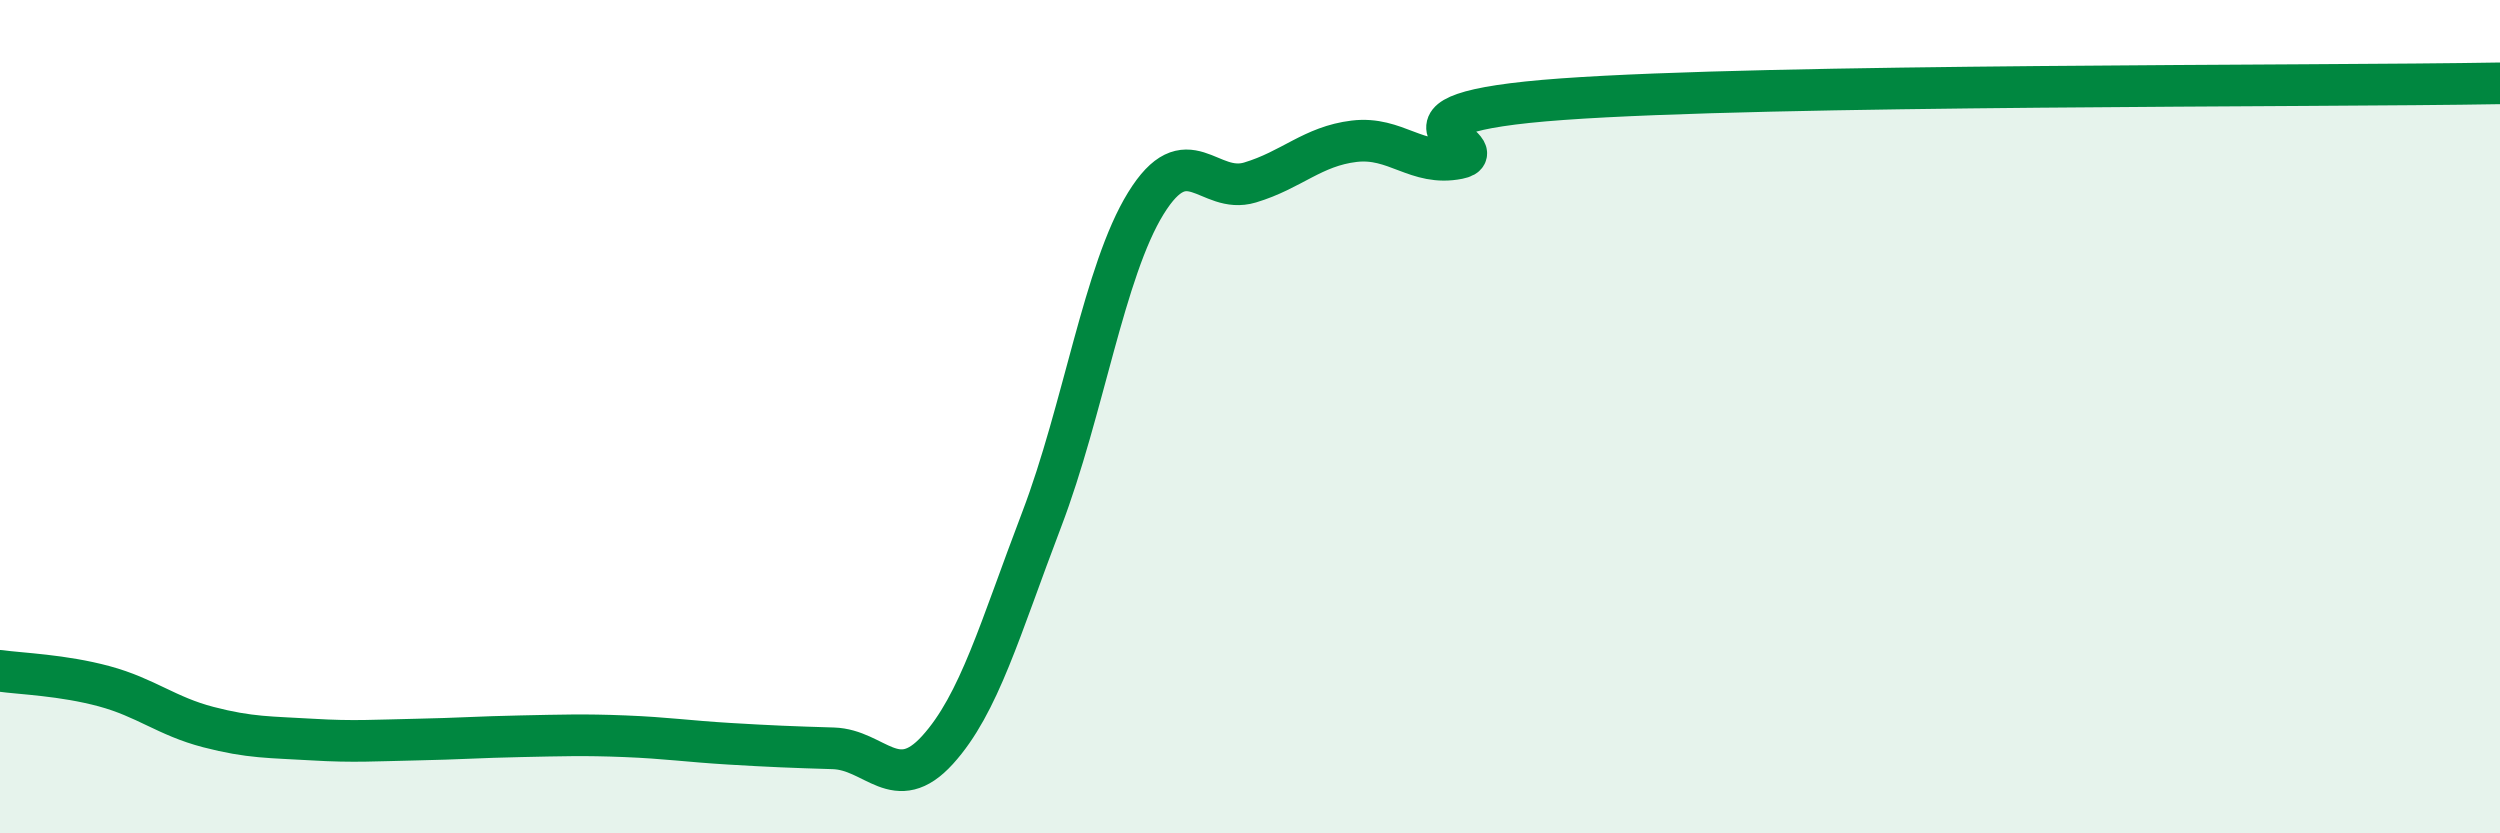 
    <svg width="60" height="20" viewBox="0 0 60 20" xmlns="http://www.w3.org/2000/svg">
      <path
        d="M 0,16.1 C 0.5,16.17 1.5,16.2 2.5,16.47 C 3.5,16.74 4,17.19 5,17.45 C 6,17.71 6.5,17.69 7.5,17.75 C 8.5,17.81 9,17.77 10,17.75 C 11,17.73 11.5,17.69 12.5,17.67 C 13.5,17.65 14,17.63 15,17.67 C 16,17.71 16.5,17.79 17.5,17.85 C 18.5,17.91 19,17.93 20,17.96 C 21,17.99 21.5,19.1 22.5,18 C 23.5,16.9 24,15.09 25,12.47 C 26,9.85 26.5,6.5 27.5,4.88 C 28.5,3.26 29,4.68 30,4.38 C 31,4.08 31.5,3.51 32.5,3.39 C 33.5,3.27 34,4 35,3.8 C 36,3.6 32.5,2.74 37.5,2.38 C 42.5,2.02 55.5,2.08 60,2L60 20L0 20Z"
        fill="#008740"
        opacity="0.1"
        stroke-linecap="round"
        stroke-linejoin="round"
      />
      <path
        d="M 0,16.1 C 0.5,16.17 1.5,16.2 2.5,16.47 C 3.5,16.74 4,17.19 5,17.45 C 6,17.71 6.5,17.69 7.5,17.75 C 8.5,17.81 9,17.77 10,17.75 C 11,17.73 11.5,17.69 12.5,17.67 C 13.5,17.65 14,17.63 15,17.67 C 16,17.71 16.5,17.79 17.5,17.85 C 18.5,17.91 19,17.93 20,17.96 C 21,17.99 21.5,19.1 22.5,18 C 23.5,16.9 24,15.09 25,12.47 C 26,9.85 26.5,6.5 27.5,4.88 C 28.5,3.26 29,4.68 30,4.38 C 31,4.08 31.5,3.51 32.5,3.39 C 33.5,3.27 34,4 35,3.8 C 36,3.6 32.5,2.74 37.5,2.38 C 42.5,2.02 55.5,2.08 60,2"
        stroke="#008740"
        stroke-width="1"
        fill="none"
        stroke-linecap="round"
        stroke-linejoin="round"
      />
    </svg>
  
